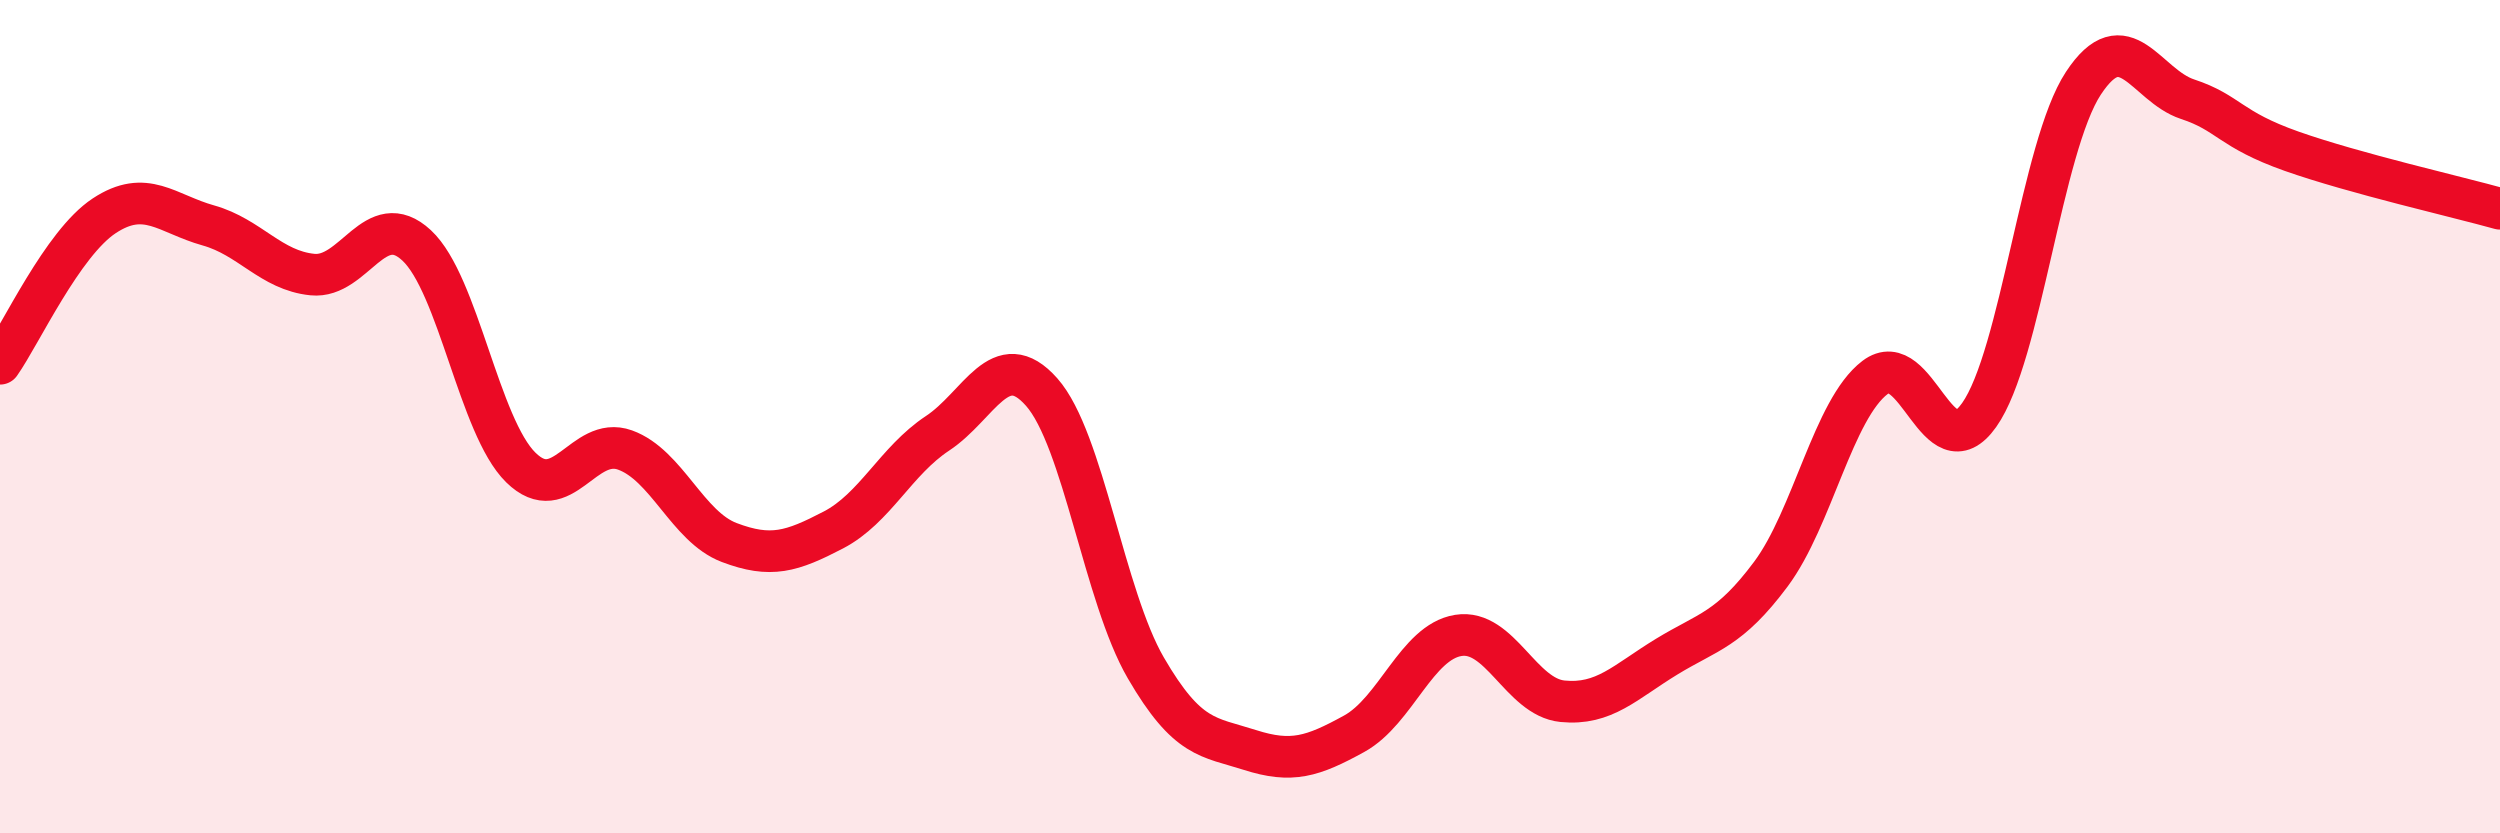 
    <svg width="60" height="20" viewBox="0 0 60 20" xmlns="http://www.w3.org/2000/svg">
      <path
        d="M 0,8.73 C 0.5,8.02 1.5,5.84 2.5,5.18 C 3.5,4.52 4,5.13 5,5.41 C 6,5.69 6.5,6.49 7.5,6.59 C 8.5,6.69 9,4.96 10,5.89 C 11,6.82 11.5,10.24 12.5,11.22 C 13.5,12.2 14,10.44 15,10.8 C 16,11.16 16.5,12.64 17.5,13.02 C 18.5,13.4 19,13.24 20,12.72 C 21,12.2 21.5,11.06 22.5,10.4 C 23.5,9.74 24,8.28 25,9.41 C 26,10.54 26.5,14.31 27.5,16.03 C 28.5,17.75 29,17.68 30,18 C 31,18.32 31.5,18.16 32.5,17.61 C 33.5,17.06 34,15.41 35,15.25 C 36,15.09 36.5,16.73 37.5,16.83 C 38.5,16.93 39,16.37 40,15.76 C 41,15.15 41.5,15.12 42.5,13.78 C 43.5,12.44 44,9.82 45,9.06 C 46,8.3 46.5,11.37 47.5,9.96 C 48.5,8.55 49,3.52 50,2 C 51,0.48 51.5,2.05 52.5,2.38 C 53.5,2.71 53.5,3.1 55,3.63 C 56.5,4.16 59,4.73 60,5.01L60 20L0 20Z"
        fill="#EB0A25"
        opacity="0.1"
        stroke-linecap="round"
        stroke-linejoin="round"
      />
      <path
        d="M 0,8.73 C 0.5,8.02 1.5,5.84 2.5,5.18 C 3.5,4.52 4,5.13 5,5.41 C 6,5.69 6.5,6.49 7.5,6.59 C 8.5,6.69 9,4.96 10,5.89 C 11,6.82 11.5,10.24 12.5,11.22 C 13.5,12.2 14,10.44 15,10.8 C 16,11.16 16.5,12.64 17.5,13.02 C 18.5,13.4 19,13.24 20,12.72 C 21,12.2 21.5,11.06 22.5,10.4 C 23.5,9.74 24,8.28 25,9.41 C 26,10.54 26.5,14.31 27.5,16.03 C 28.5,17.75 29,17.68 30,18 C 31,18.32 31.5,18.16 32.5,17.61 C 33.5,17.06 34,15.41 35,15.25 C 36,15.09 36.5,16.73 37.5,16.83 C 38.5,16.93 39,16.37 40,15.76 C 41,15.15 41.5,15.12 42.5,13.78 C 43.5,12.44 44,9.82 45,9.06 C 46,8.3 46.5,11.37 47.5,9.96 C 48.5,8.55 49,3.52 50,2 C 51,0.48 51.5,2.05 52.5,2.38 C 53.5,2.71 53.5,3.1 55,3.63 C 56.5,4.16 59,4.73 60,5.01"
        stroke="#EB0A25"
        stroke-width="1"
        fill="none"
        stroke-linecap="round"
        stroke-linejoin="round"
      />
    </svg>
  